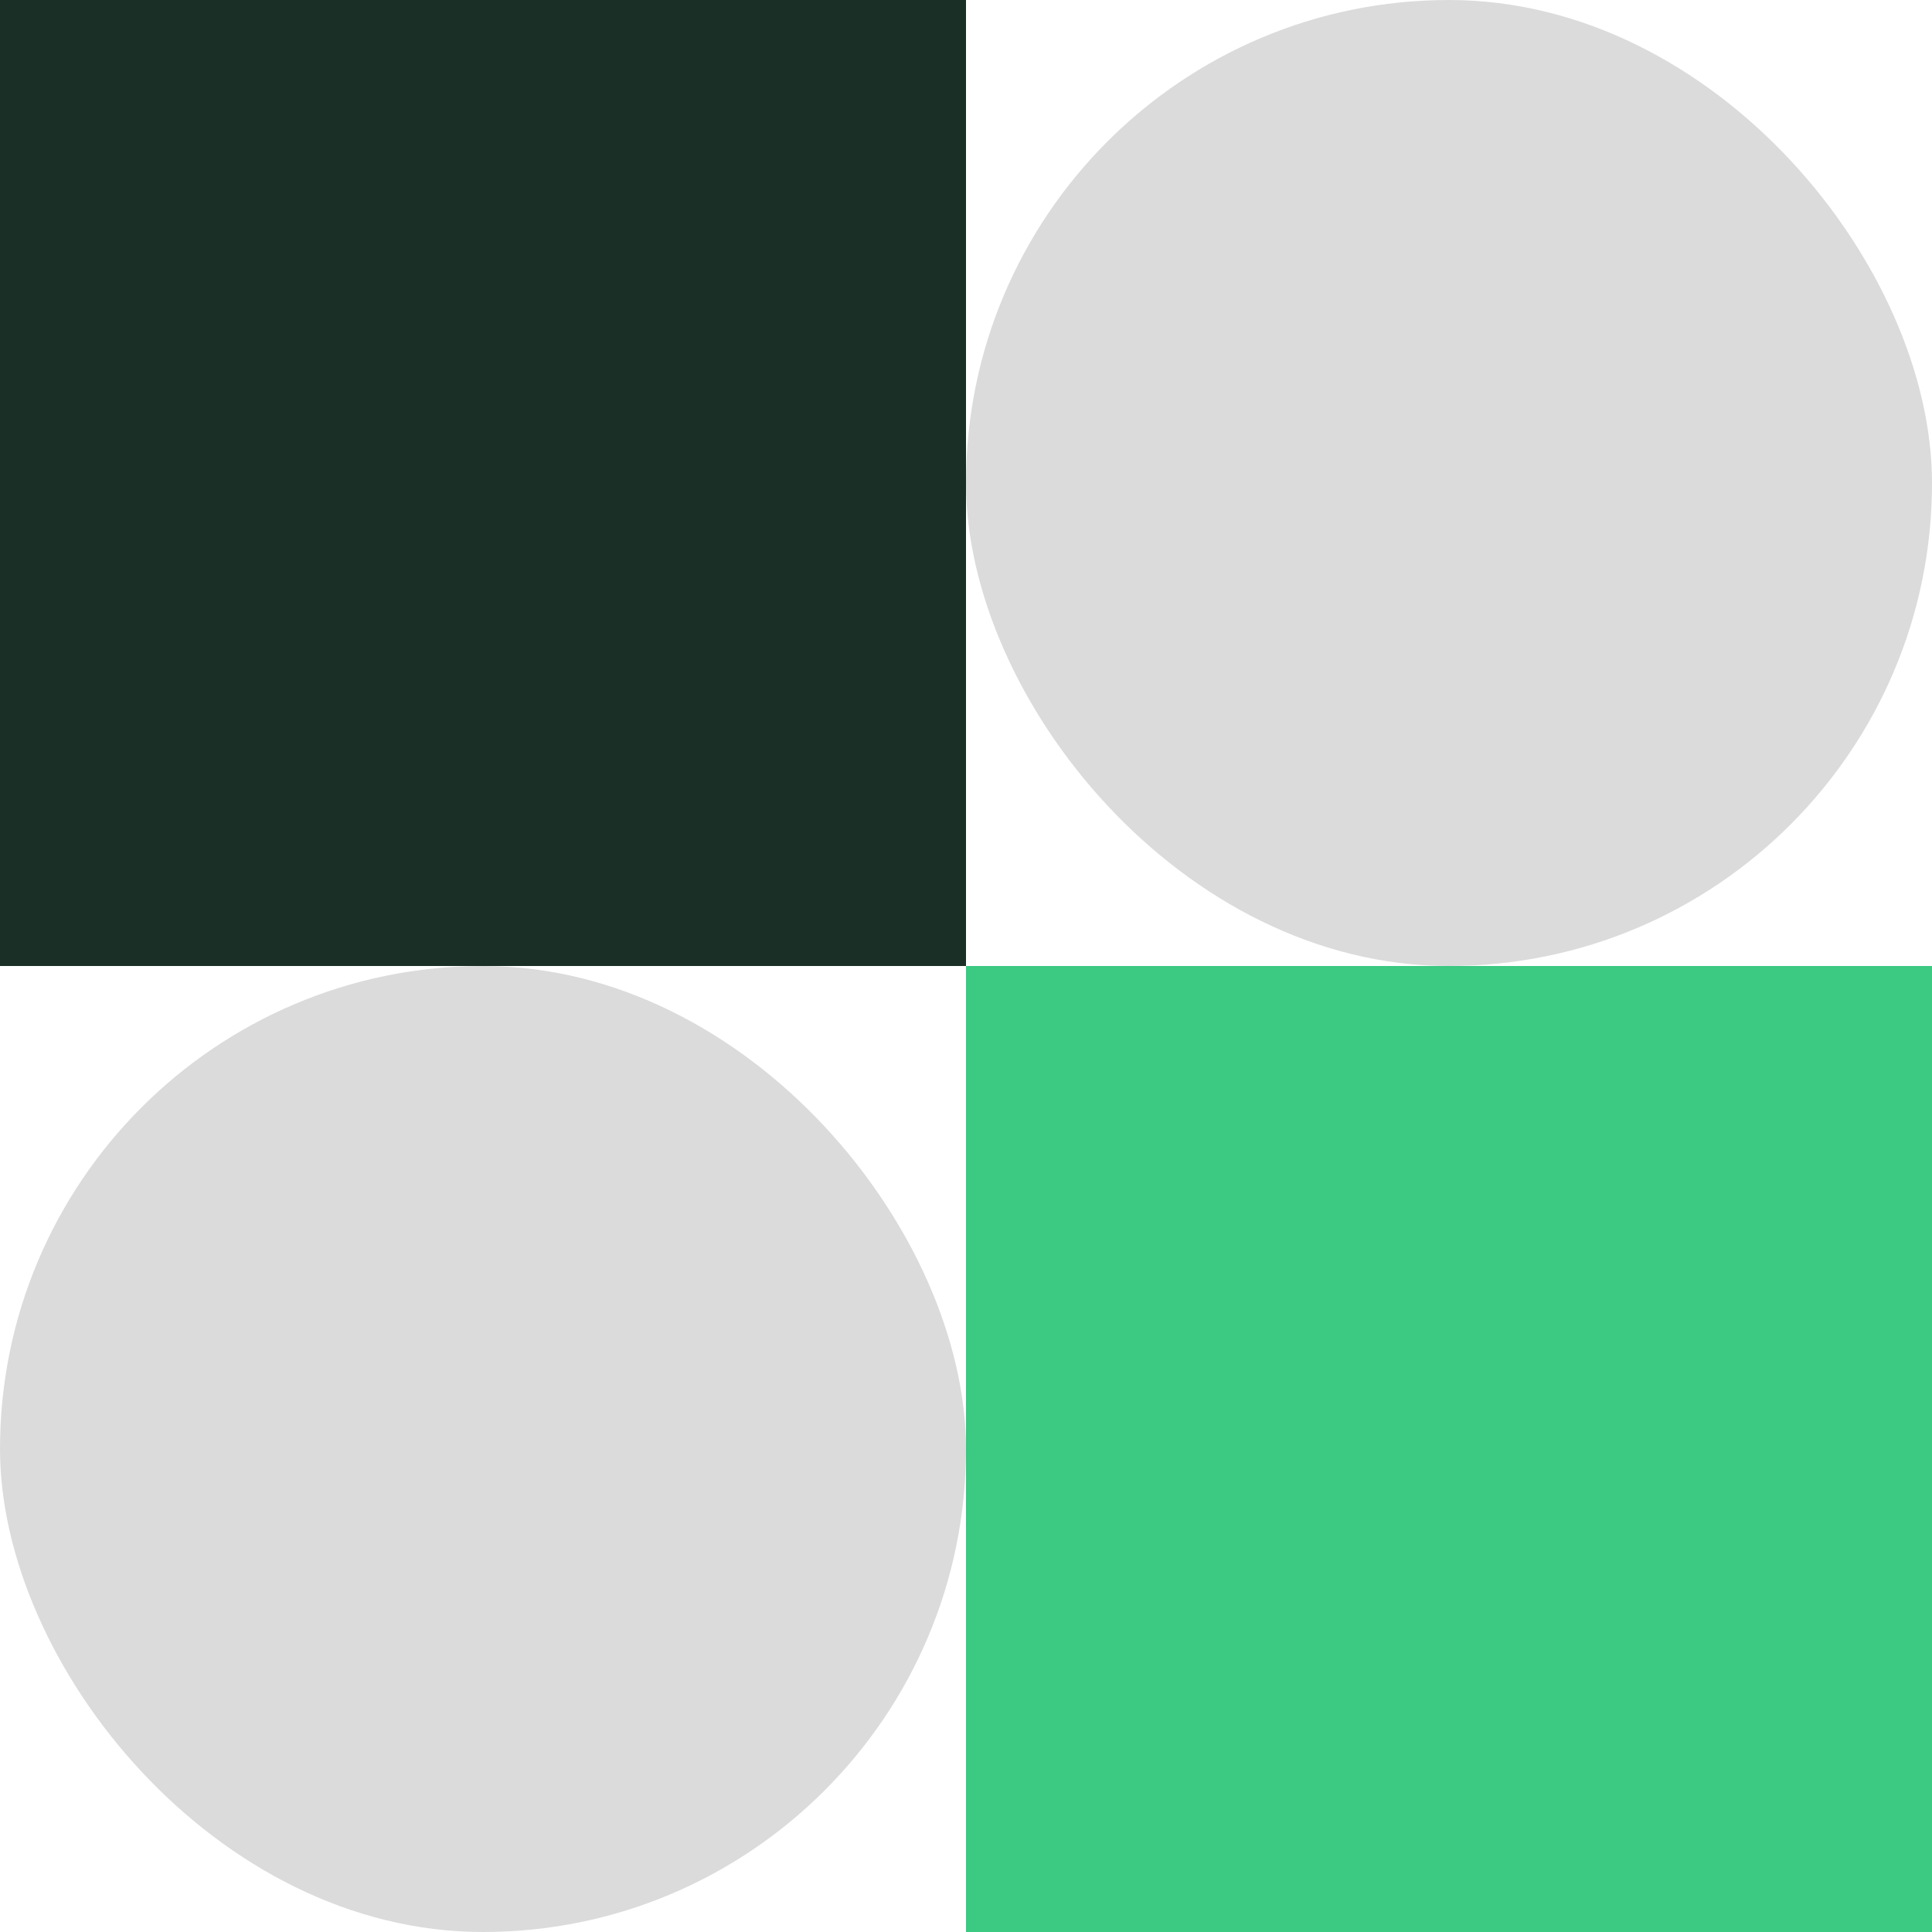 <svg width="72" height="72" viewBox="0 0 72 72" fill="none" xmlns="http://www.w3.org/2000/svg">
<rect width="36" height="36" fill="#1A3027"/>
<rect x="36" width="36" height="36" rx="18" fill="#DBDBDB"/>
<rect x="72" y="72" width="36" height="36" transform="rotate(-180 72 72)" fill="#3CC982"/>
<rect x="36" y="72" width="36" height="36" rx="18" transform="rotate(-180 36 72)" fill="#DBDBDB"/>
</svg>
